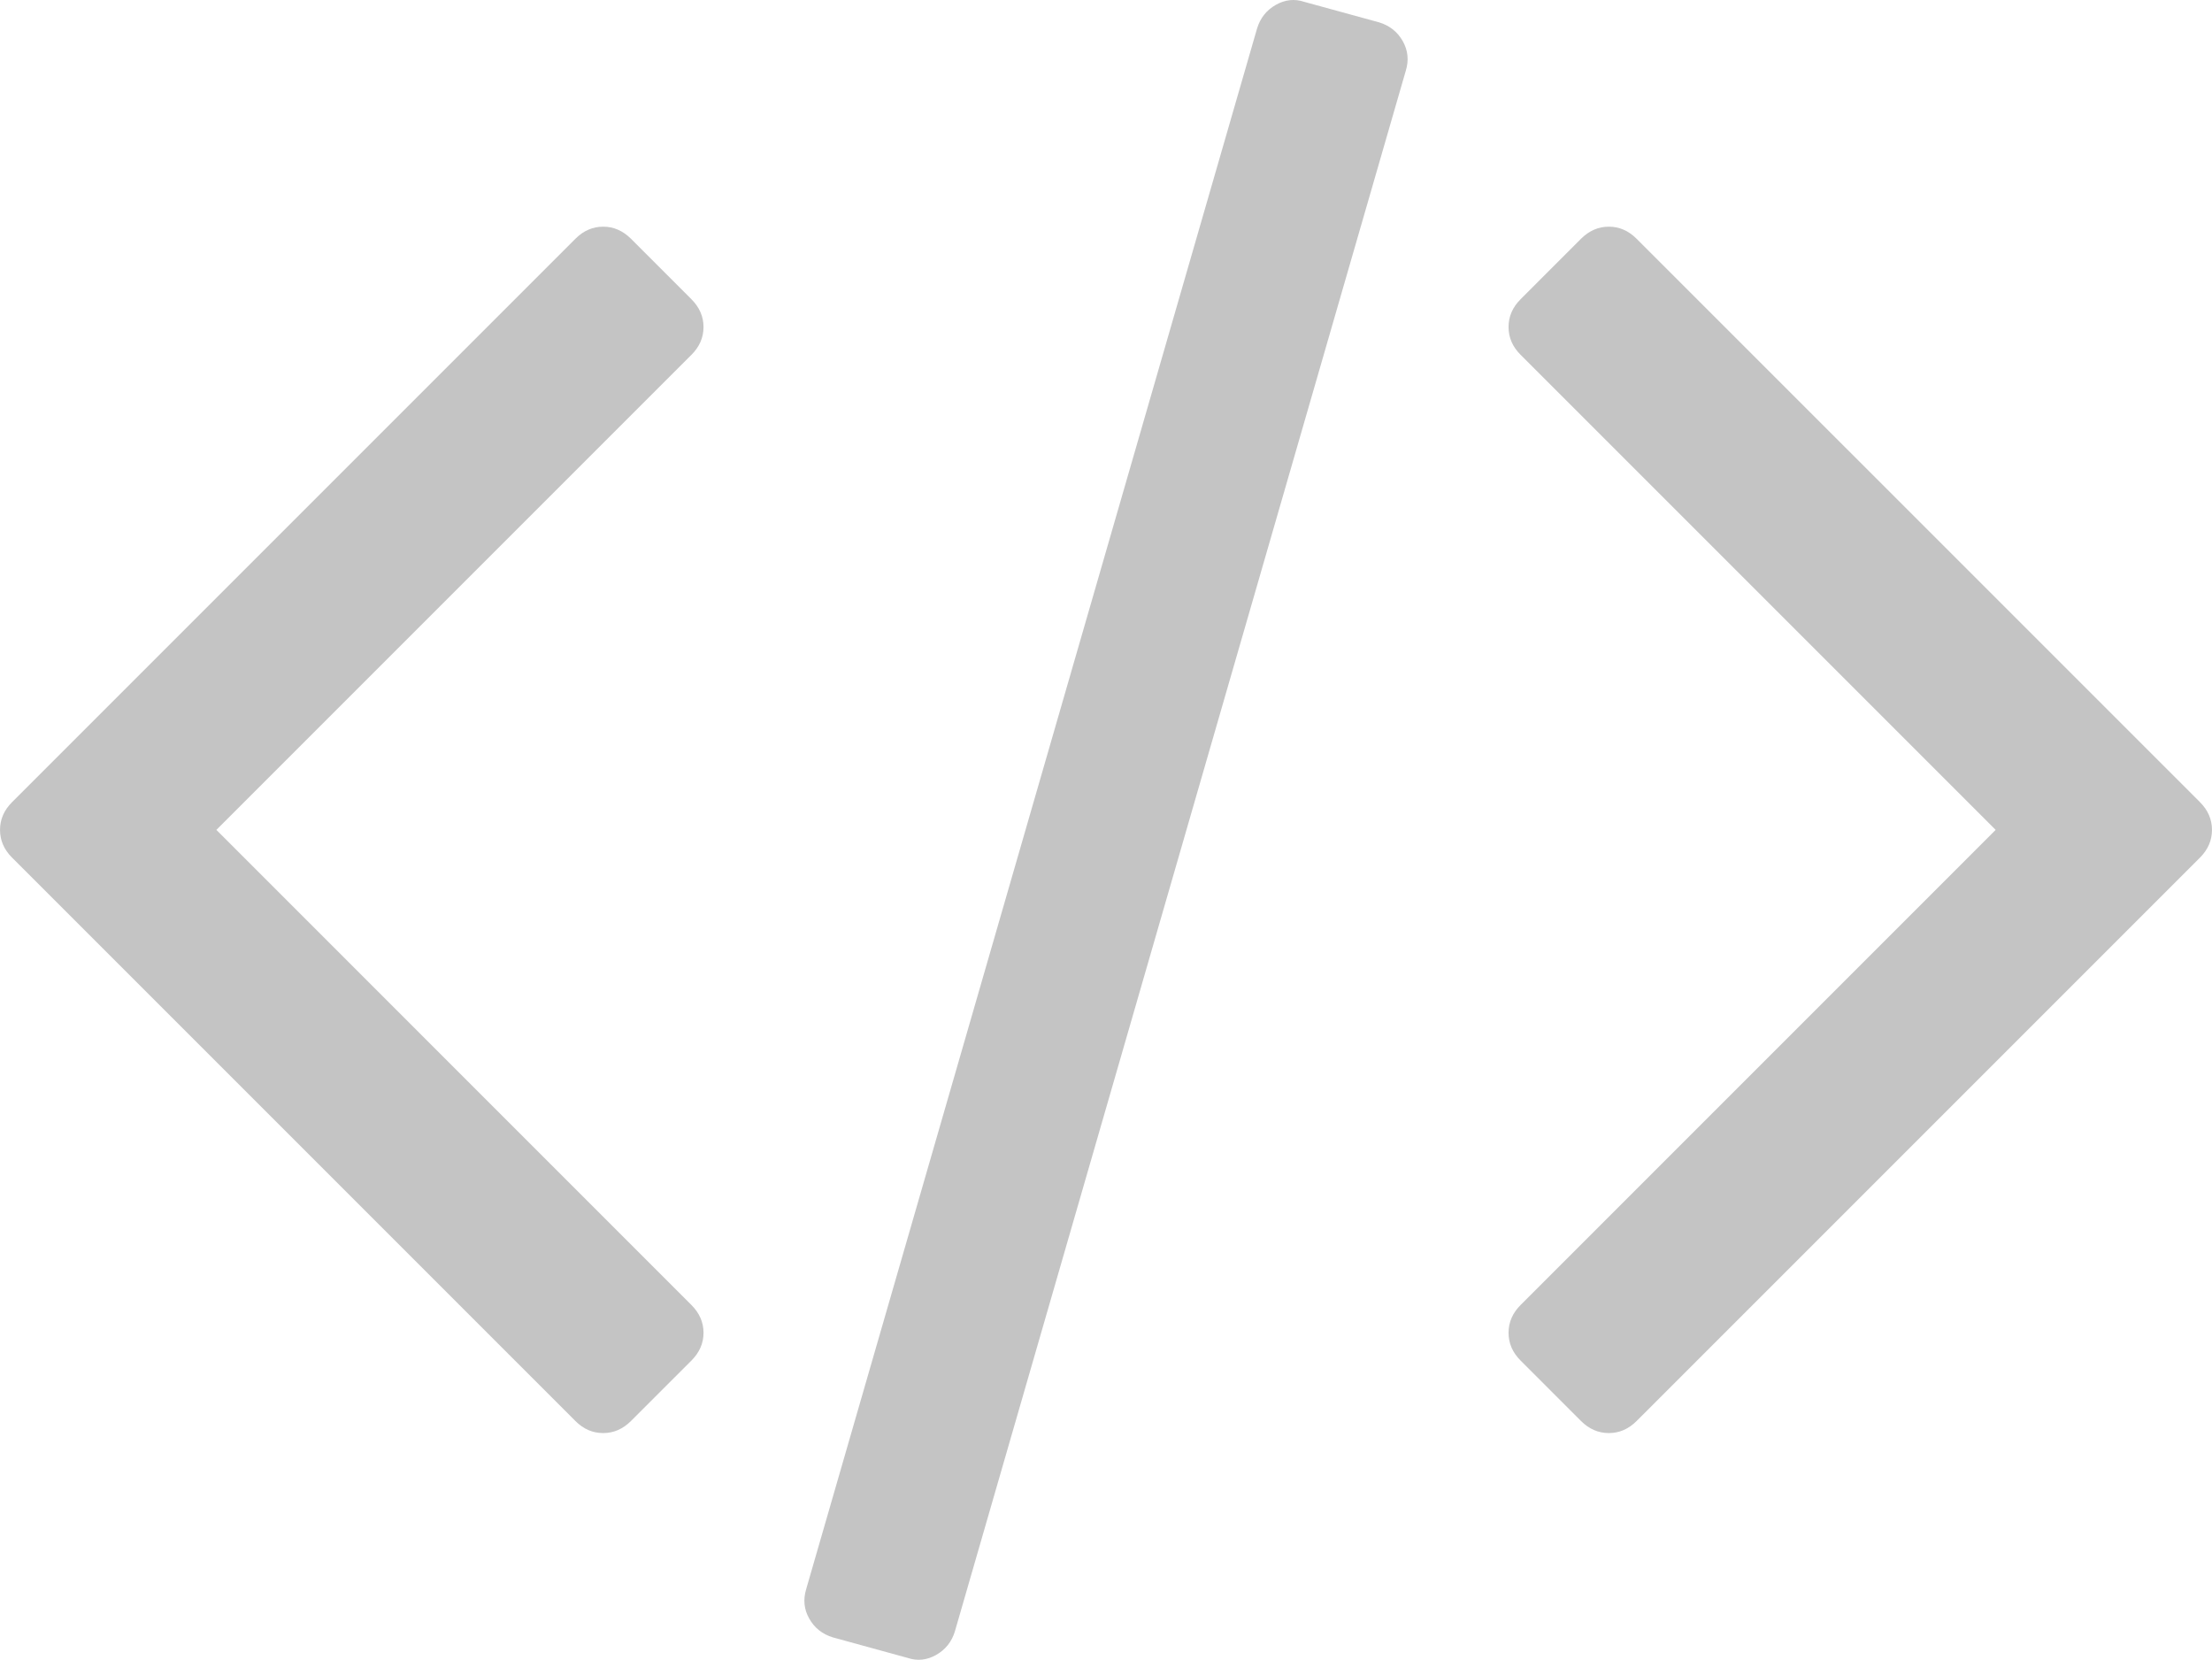 <svg xmlns="http://www.w3.org/2000/svg" xmlns:xlink="http://www.w3.org/1999/xlink" width="70" height="52.522" viewBox="0 0 70 52.523" fill="none"><path class="fill-white" d="M43.645 0.708L41.273 0.058C40.968 -0.044 40.667 -0.012 40.374 0.154C40.081 0.32 39.883 0.568 39.781 0.9L25.513 50.283C25.411 50.615 25.443 50.927 25.609 51.22C25.775 51.514 26.023 51.711 26.355 51.813L28.727 52.464C29.032 52.566 29.332 52.534 29.625 52.368C29.919 52.202 30.117 51.954 30.218 51.623L44.487 2.239C44.589 1.907 44.557 1.595 44.391 1.301C44.225 1.008 43.977 0.81 43.645 0.708L43.645 0.708Z" fill-rule="nonzero" fill="#C4C4C4"></path><path class="fill-white" d="M22.263 10.349C22.263 10.017 22.135 9.724 21.88 9.469L19.968 7.556C19.712 7.301 19.419 7.173 19.088 7.173C18.756 7.173 18.463 7.301 18.208 7.556L0.383 25.381C0.127 25.636 0 25.93 0 26.261C0 26.593 0.128 26.886 0.383 27.141L18.208 44.966C18.462 45.221 18.755 45.348 19.087 45.348C19.419 45.348 19.712 45.221 19.967 44.966L21.88 43.054C22.135 42.799 22.263 42.506 22.263 42.174C22.263 41.843 22.135 41.55 21.88 41.295L6.847 26.261L21.88 11.229C22.136 10.974 22.263 10.68 22.263 10.349L22.263 10.349Z" fill-rule="nonzero" fill="#C4C4C4"></path><path class="fill-white" d="M69.618 25.381L51.792 7.556C51.537 7.301 51.244 7.173 50.913 7.173C50.581 7.173 50.288 7.301 50.032 7.556L48.121 9.468C47.866 9.723 47.739 10.016 47.739 10.348C47.739 10.68 47.865 10.973 48.121 11.228L63.154 26.261L48.121 41.295C47.866 41.549 47.739 41.843 47.739 42.174C47.739 42.506 47.865 42.799 48.121 43.054L50.032 44.966C50.288 45.221 50.581 45.348 50.913 45.348C51.244 45.348 51.537 45.221 51.792 44.966L69.618 27.141C69.873 26.886 70 26.592 70 26.261C70 25.929 69.873 25.636 69.618 25.381L69.618 25.381Z" fill-rule="nonzero" fill="#C4C4C4"></path><defs></defs></svg>